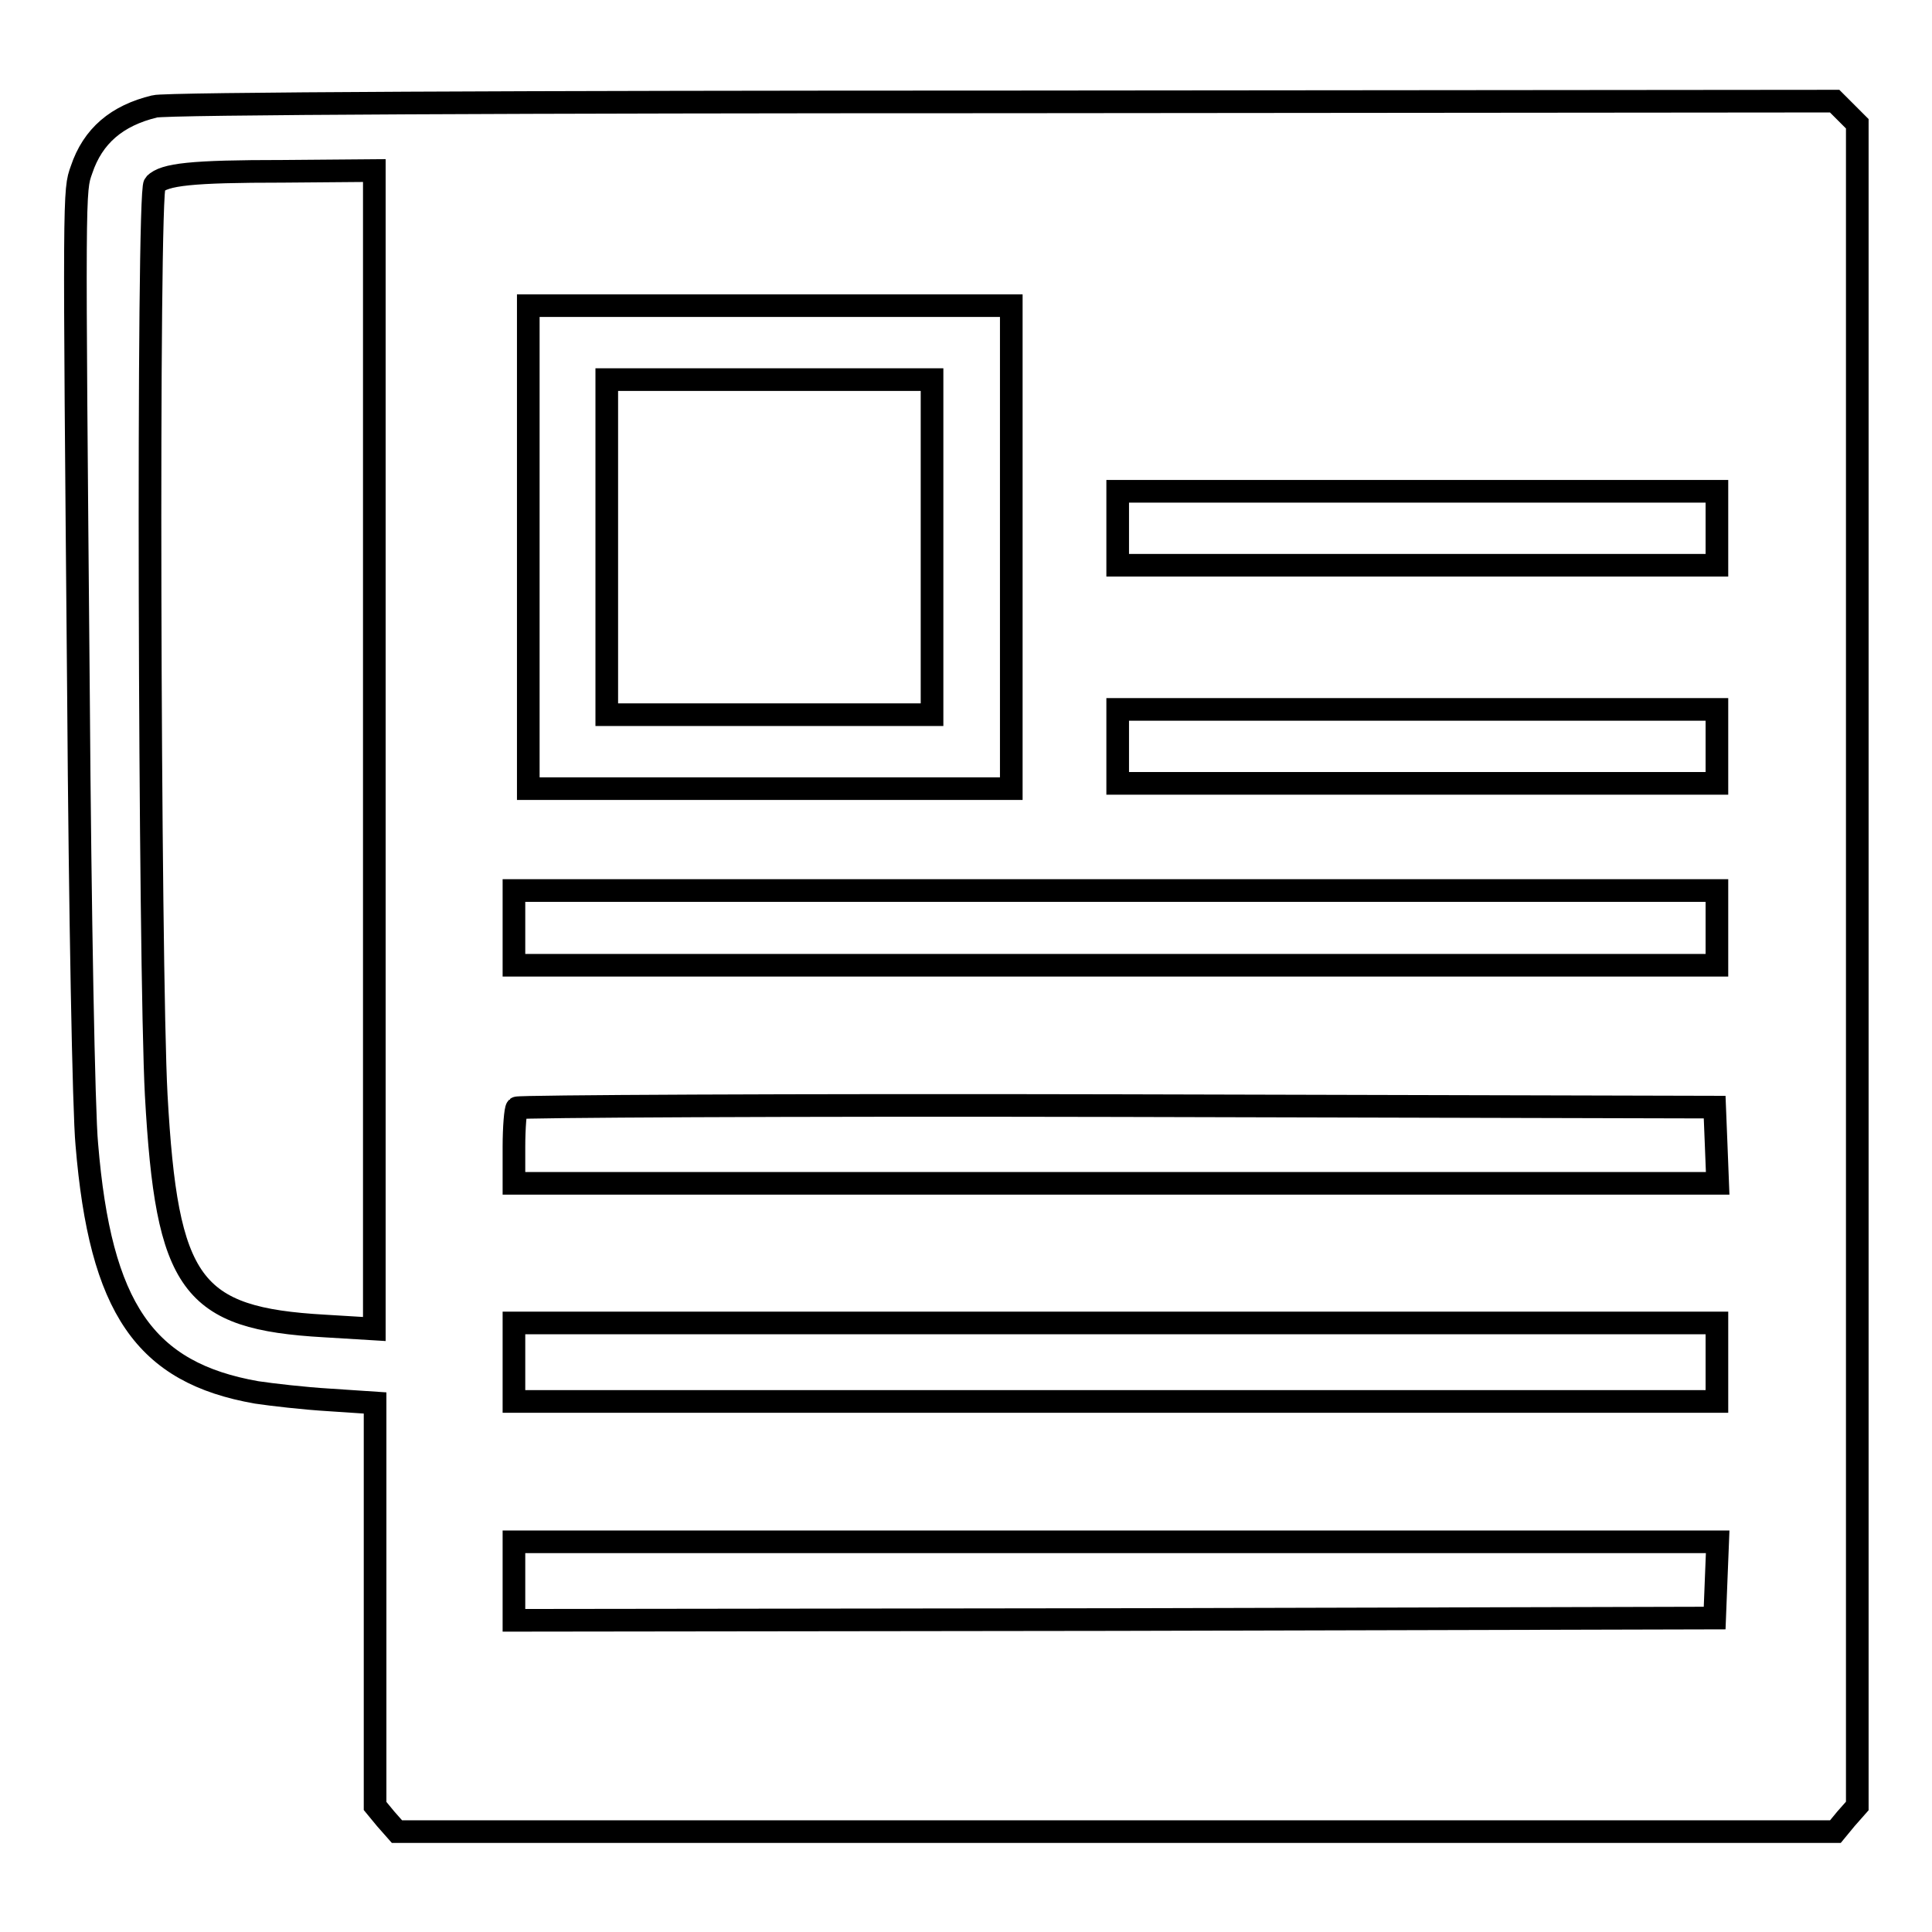 <?xml version="1.0" encoding="utf-8"?>
<!-- Svg Vector Icons : http://www.onlinewebfonts.com/icon -->
<!DOCTYPE svg PUBLIC "-//W3C//DTD SVG 1.1//EN" "http://www.w3.org/Graphics/SVG/1.1/DTD/svg11.dtd">
<svg version="1.1" xmlns="http://www.w3.org/2000/svg" xmlns:xlink="http://www.w3.org/1999/xlink" x="0px" y="0px" viewBox="0 0 256 256" enable-background="new 0 0 256 256" xml:space="preserve">
<g><g><g><path stroke-width="3" fill-opacity="0" stroke="#000000"  d="M20.5,14.1c-5,1.2-8.2,3.9-9.7,8.4c-1,2.8-1,2.3-0.4,69.7c0.2,28.6,0.7,55.3,1.1,59.4c1.8,21.8,7.7,30.3,22.5,32.9c2,0.3,6.3,0.8,9.7,1l6,0.4v26.7v26.7l1.4,1.7l1.5,1.7h95.3h95.3l1.4-1.7l1.5-1.7V127.8V16.4l-1.5-1.5l-1.5-1.5l-110.1,0.1C70.9,13.5,21.8,13.7,20.5,14.1z M49.6,99.3v76.8l-6.6-0.4c-17.7-1-20.9-5.4-22.3-30.6c-0.9-16.8-1.2-119.8-0.2-120.7c1.3-1.3,4.8-1.7,17-1.7l12.1-0.1V99.3z M134,72.5v32h-32h-32v-32v-32h32h32V72.5z M227.5,70v4.9h-39.7h-39.7V70v-4.9h39.7h39.7L227.5,70L227.5,70z M227.5,98.9v4.9h-39.7h-39.7v-4.9V94h39.7h39.7L227.5,98.9L227.5,98.9z M227.5,123v4.9h-79.7H68.1V123V118h79.7h79.7L227.5,123L227.5,123z M227.4,151.7l0.2,5.1h-79.8H68.1V152c0-2.6,0.2-5,0.4-5.2c0.2-0.2,36-0.4,79.5-0.3l79.2,0.2L227.4,151.7z M227.5,180.5v5.2h-79.7H68.1v-5.2v-5.2h79.7h79.7L227.5,180.5L227.5,180.5z M227.4,209.3l-0.2,5.1l-79.5,0.2l-79.6,0.1v-5.2v-5.2h79.7h79.8L227.4,209.3z"/><path stroke-width="3" fill-opacity="0" stroke="#000000"  d="M80.4,72.5v22.2H102h21.5V72.5V50.3H102H80.4V72.5z"/></g></g></g>
</svg>
